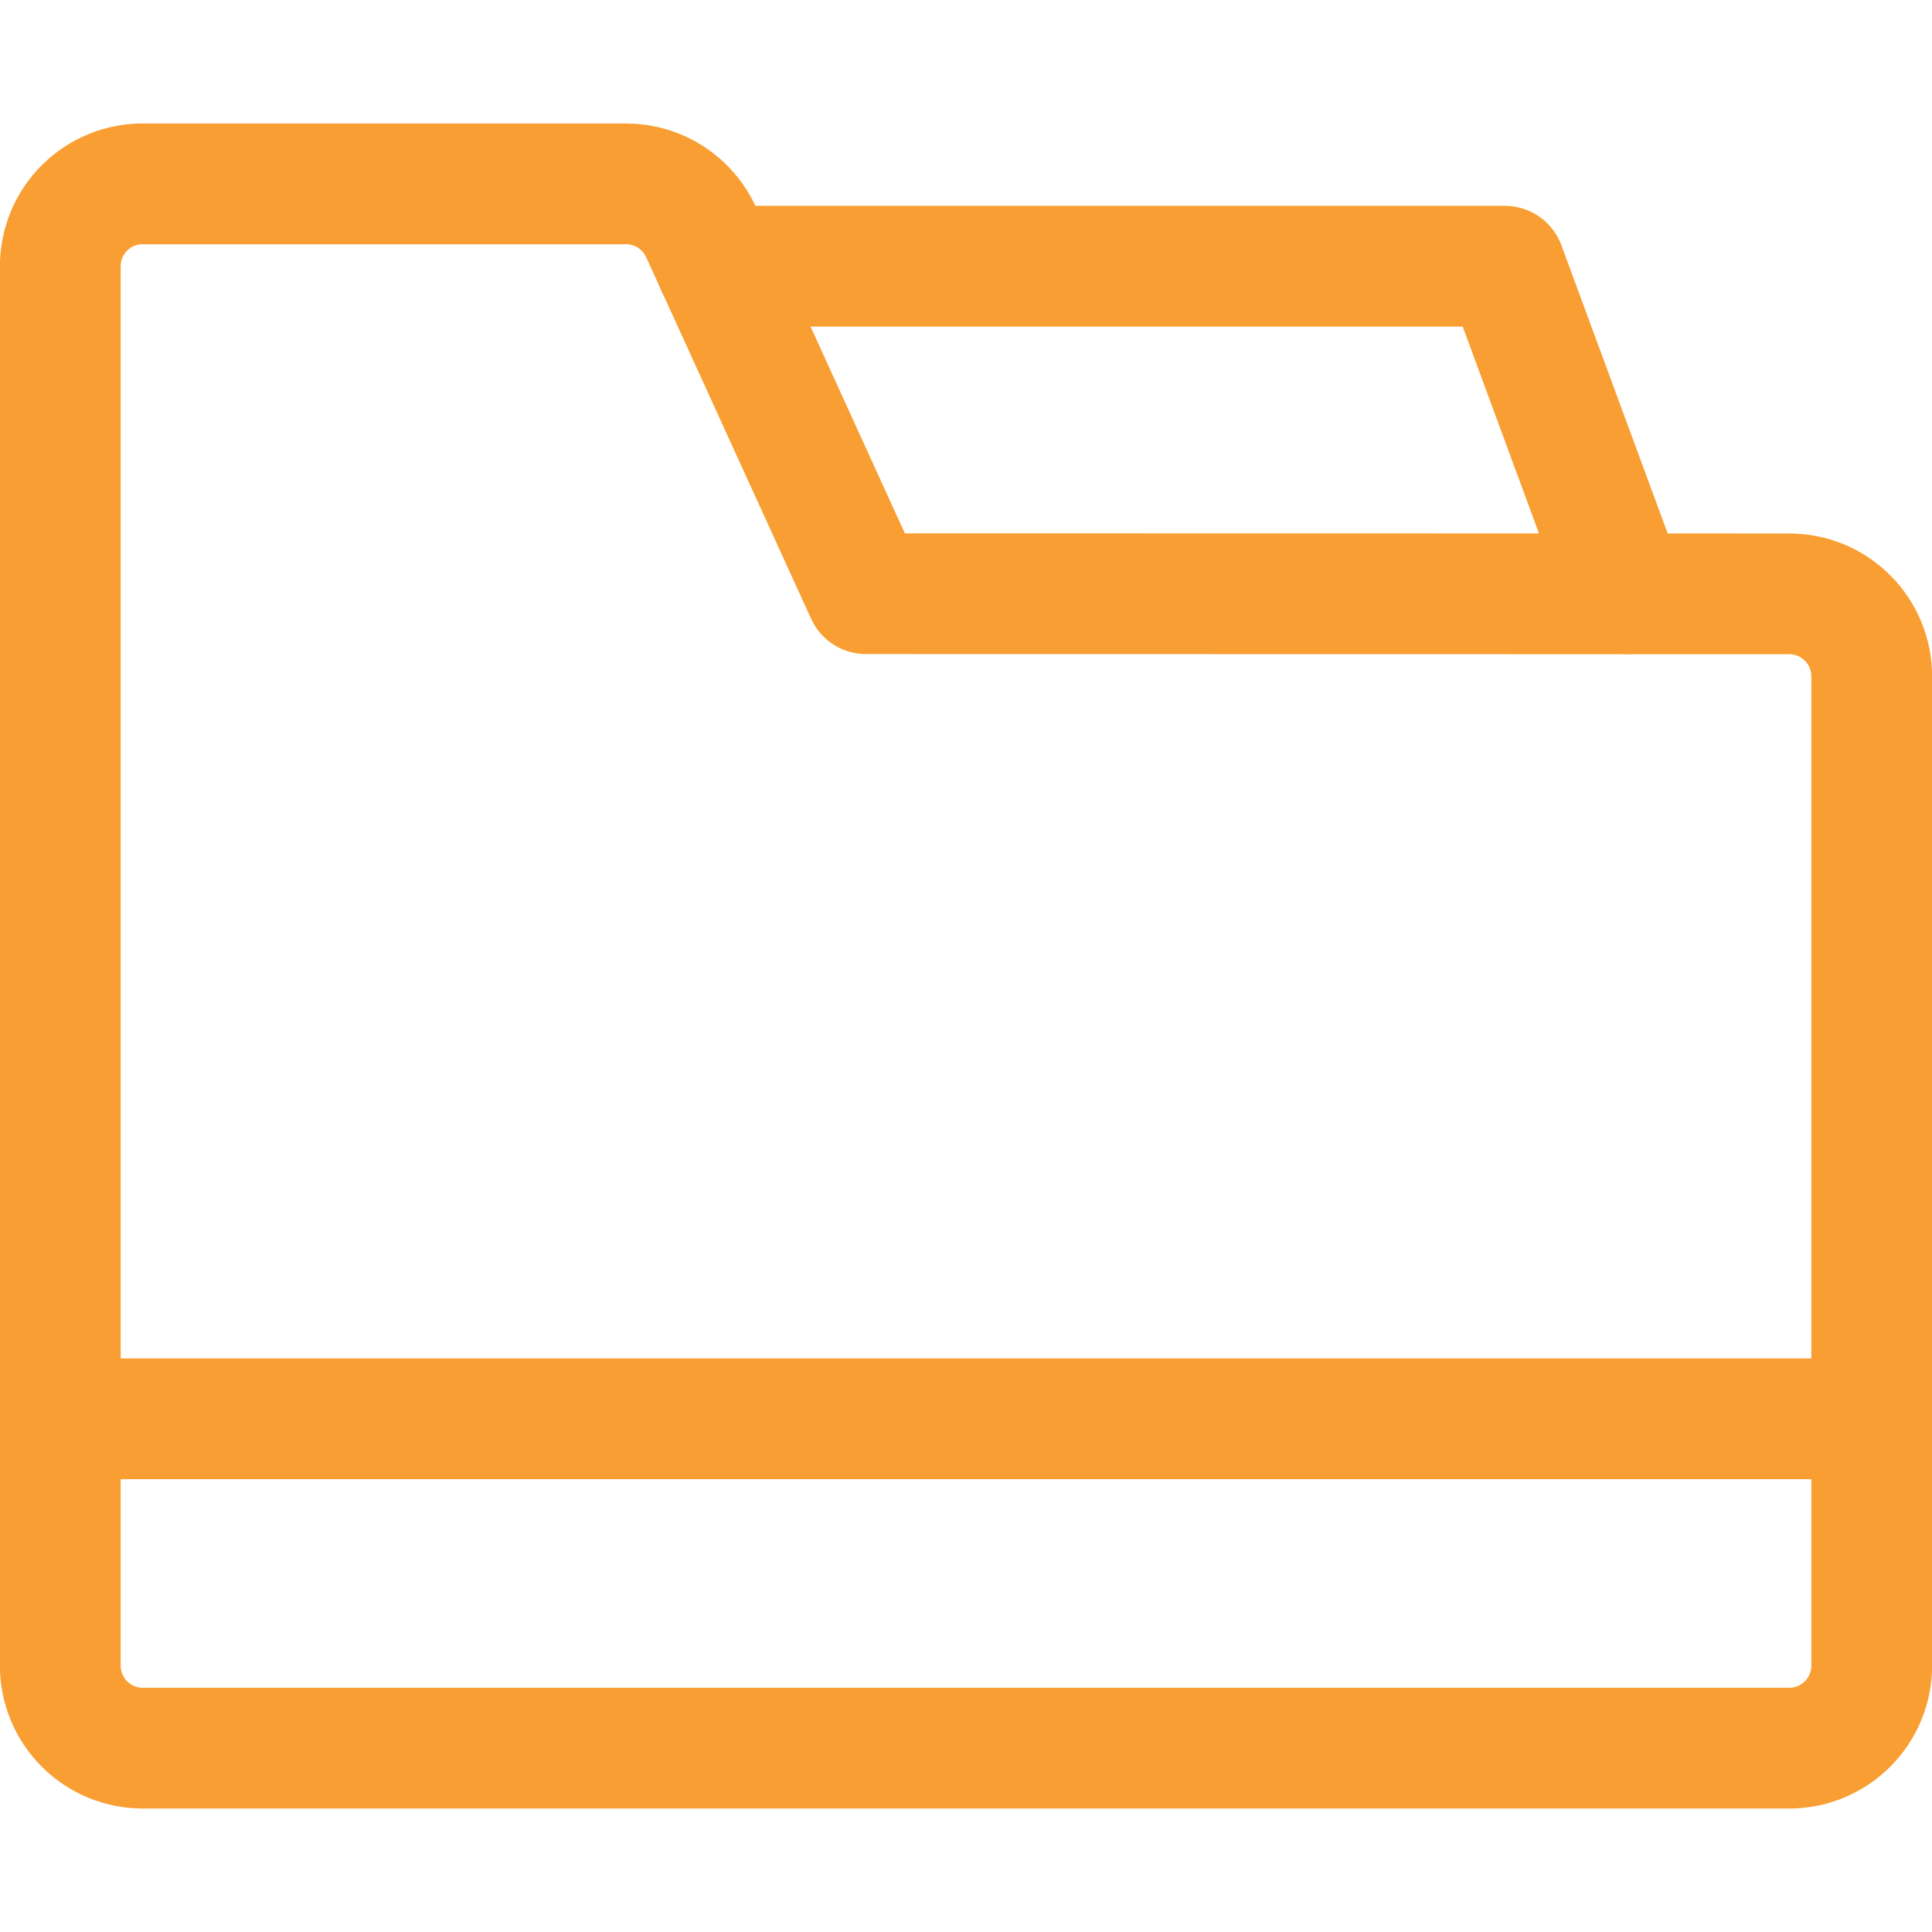 <svg width="24" height="24" viewBox="0 0 24 24" fill="none" xmlns="http://www.w3.org/2000/svg">
<path d="M20.193 7.375L18.693 3.307H8.901" stroke="#F99E32" stroke-width="1.5" stroke-linecap="round" stroke-linejoin="round"/>
<path d="M10.758 7.375L8.713 2.892C8.632 2.711 8.501 2.557 8.335 2.449C8.169 2.341 7.976 2.284 7.778 2.284H1.777C1.642 2.283 1.509 2.309 1.384 2.36C1.259 2.411 1.146 2.487 1.05 2.582C0.955 2.677 0.879 2.79 0.827 2.914C0.776 3.039 0.749 3.172 0.749 3.307V20.693C0.749 20.964 0.857 21.224 1.049 21.416C1.241 21.608 1.501 21.716 1.772 21.716H22.228C22.499 21.716 22.759 21.608 22.951 21.416C23.143 21.224 23.251 20.964 23.251 20.693V8.4C23.251 8.129 23.143 7.868 22.951 7.677C22.759 7.485 22.499 7.377 22.228 7.377L10.758 7.375Z" stroke="#F99E32" stroke-width="1.5" stroke-linecap="round" stroke-linejoin="round"/>
<path d="M0.749 17.625H23.251" stroke="#F99E32" stroke-width="1.5" stroke-linecap="round" stroke-linejoin="round"/>
</svg>